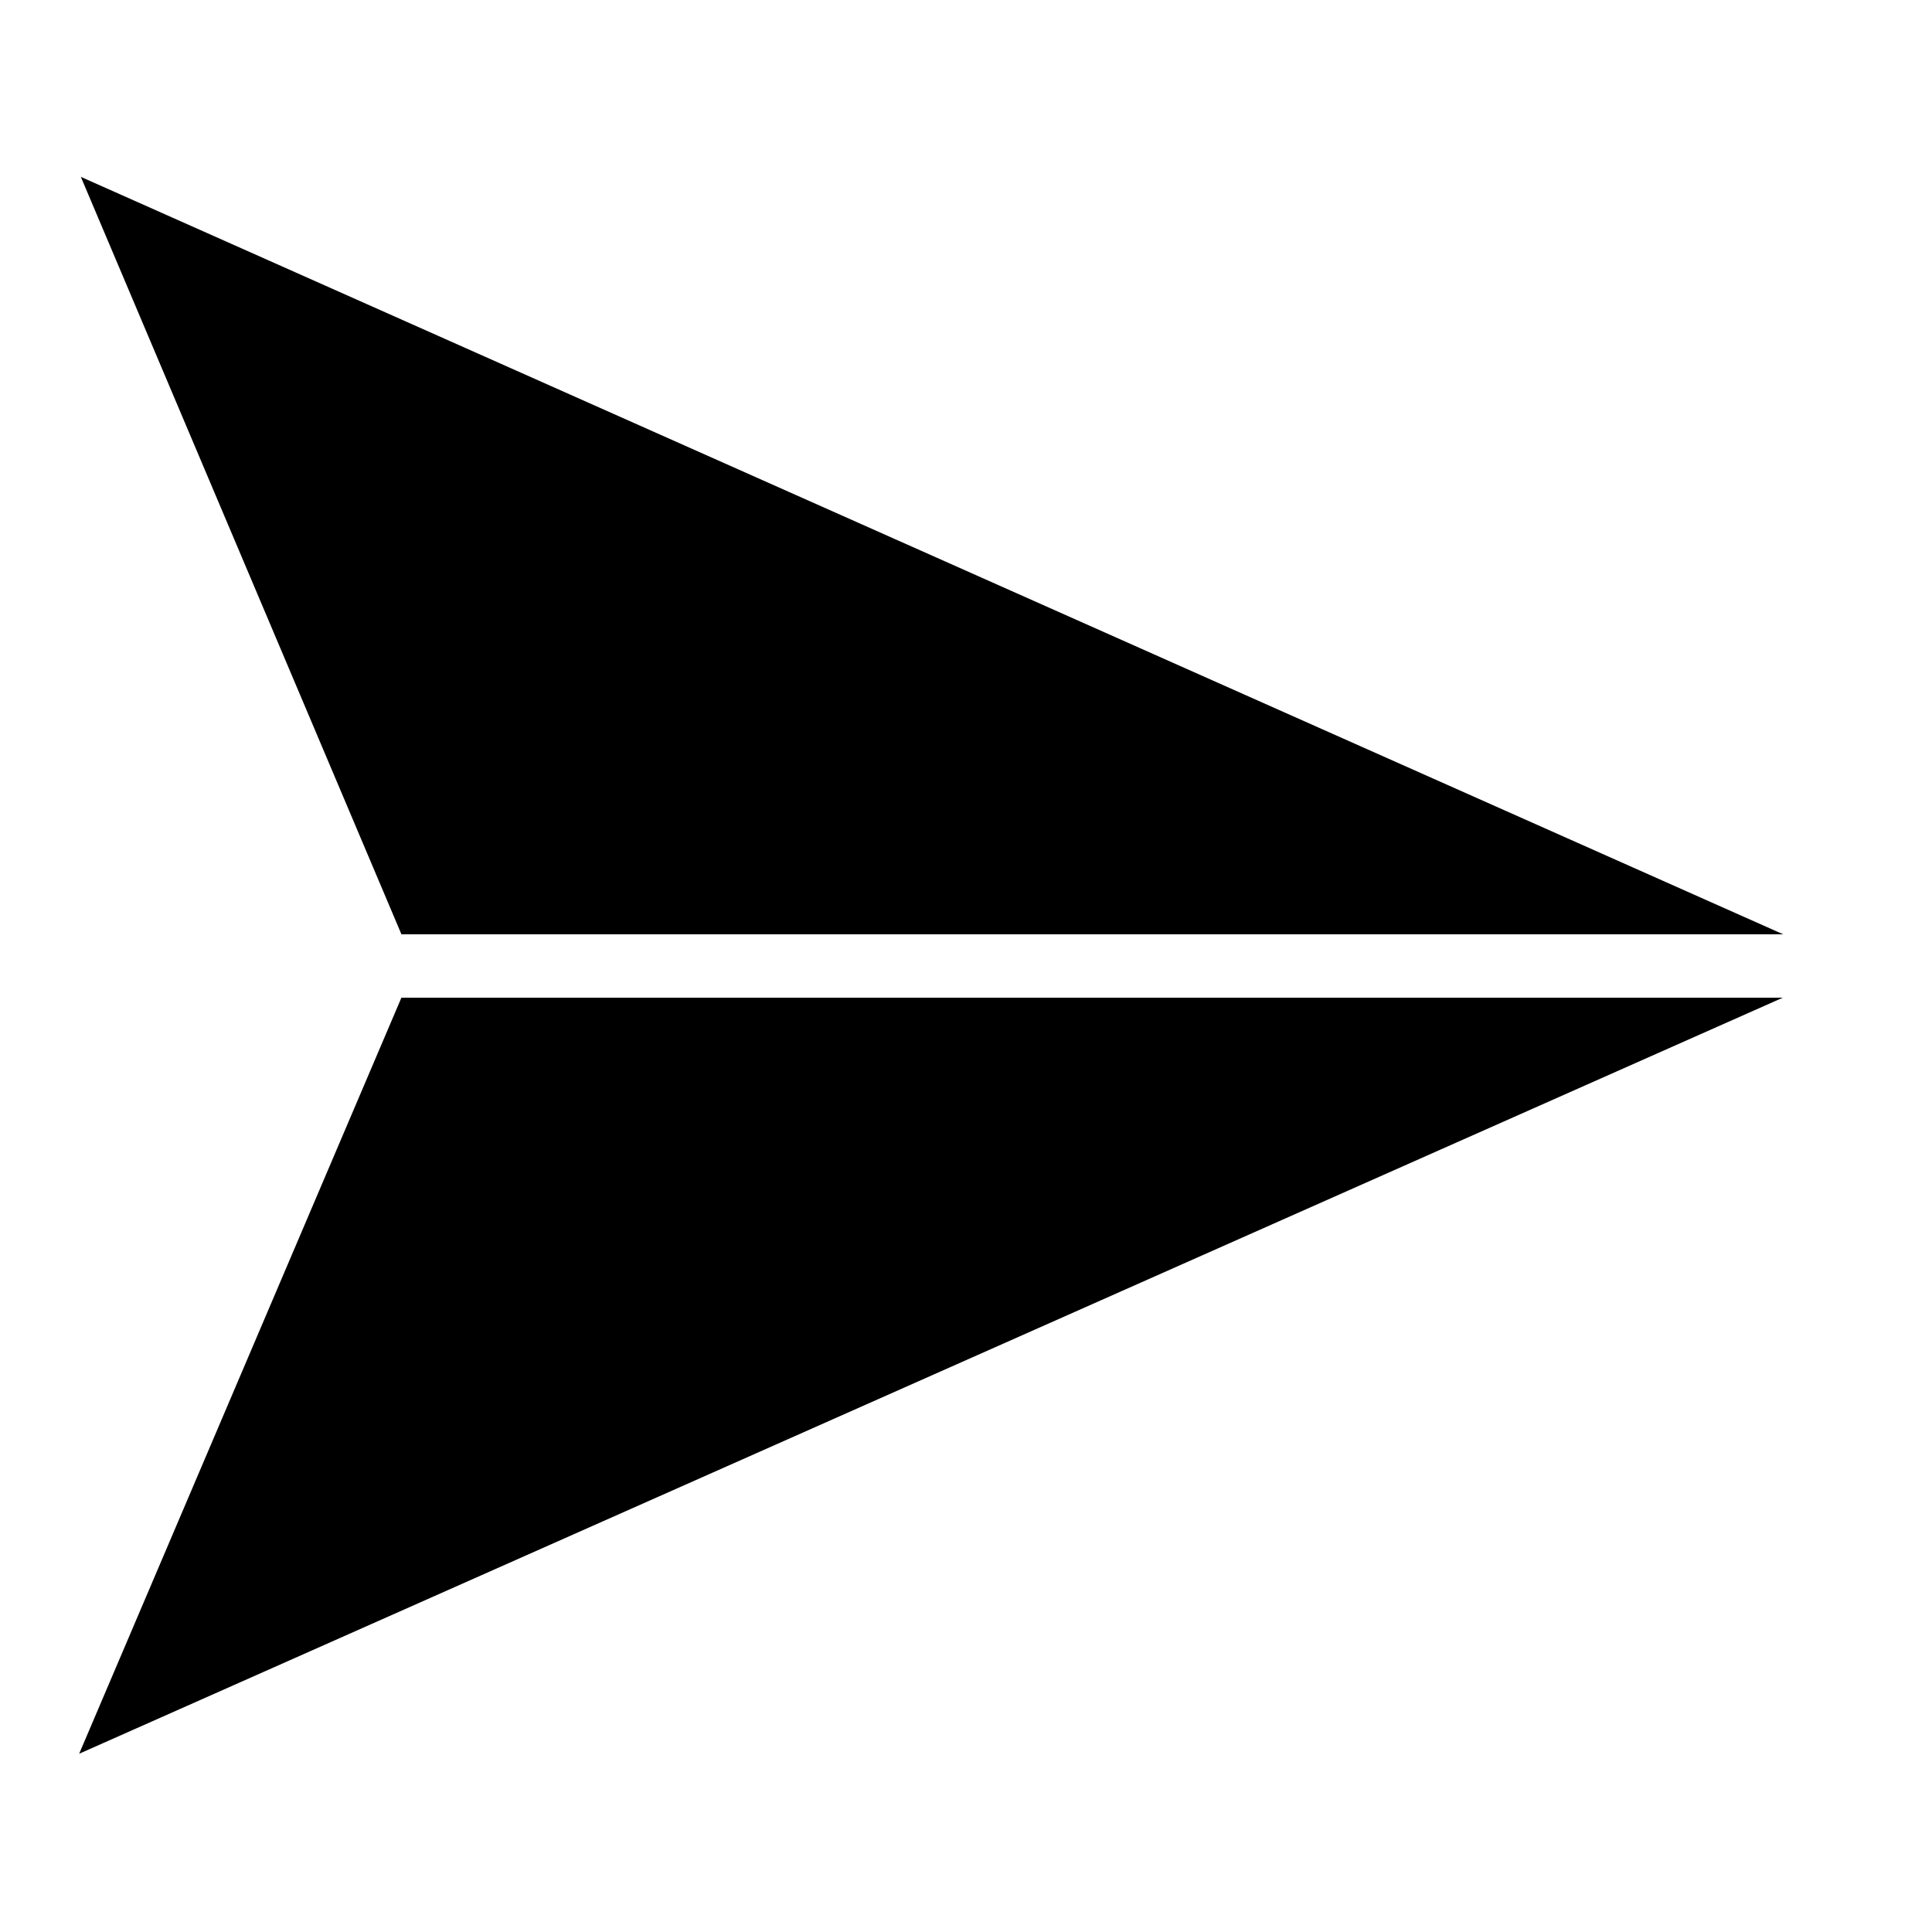 <?xml version="1.0" encoding="UTF-8"?>
<!-- Uploaded to: SVG Repo, www.svgrepo.com, Generator: SVG Repo Mixer Tools -->
<svg fill="#000000" width="800px" height="800px" version="1.1" viewBox="144 144 512 512" xmlns="http://www.w3.org/2000/svg">
 <g>
  <path d="m250.38 408.39-85.402 200.37 451.5-200.37z"/>
  <path d="m165.42 190.87 84.965 200.73h366.18z"/>
 </g>
</svg>